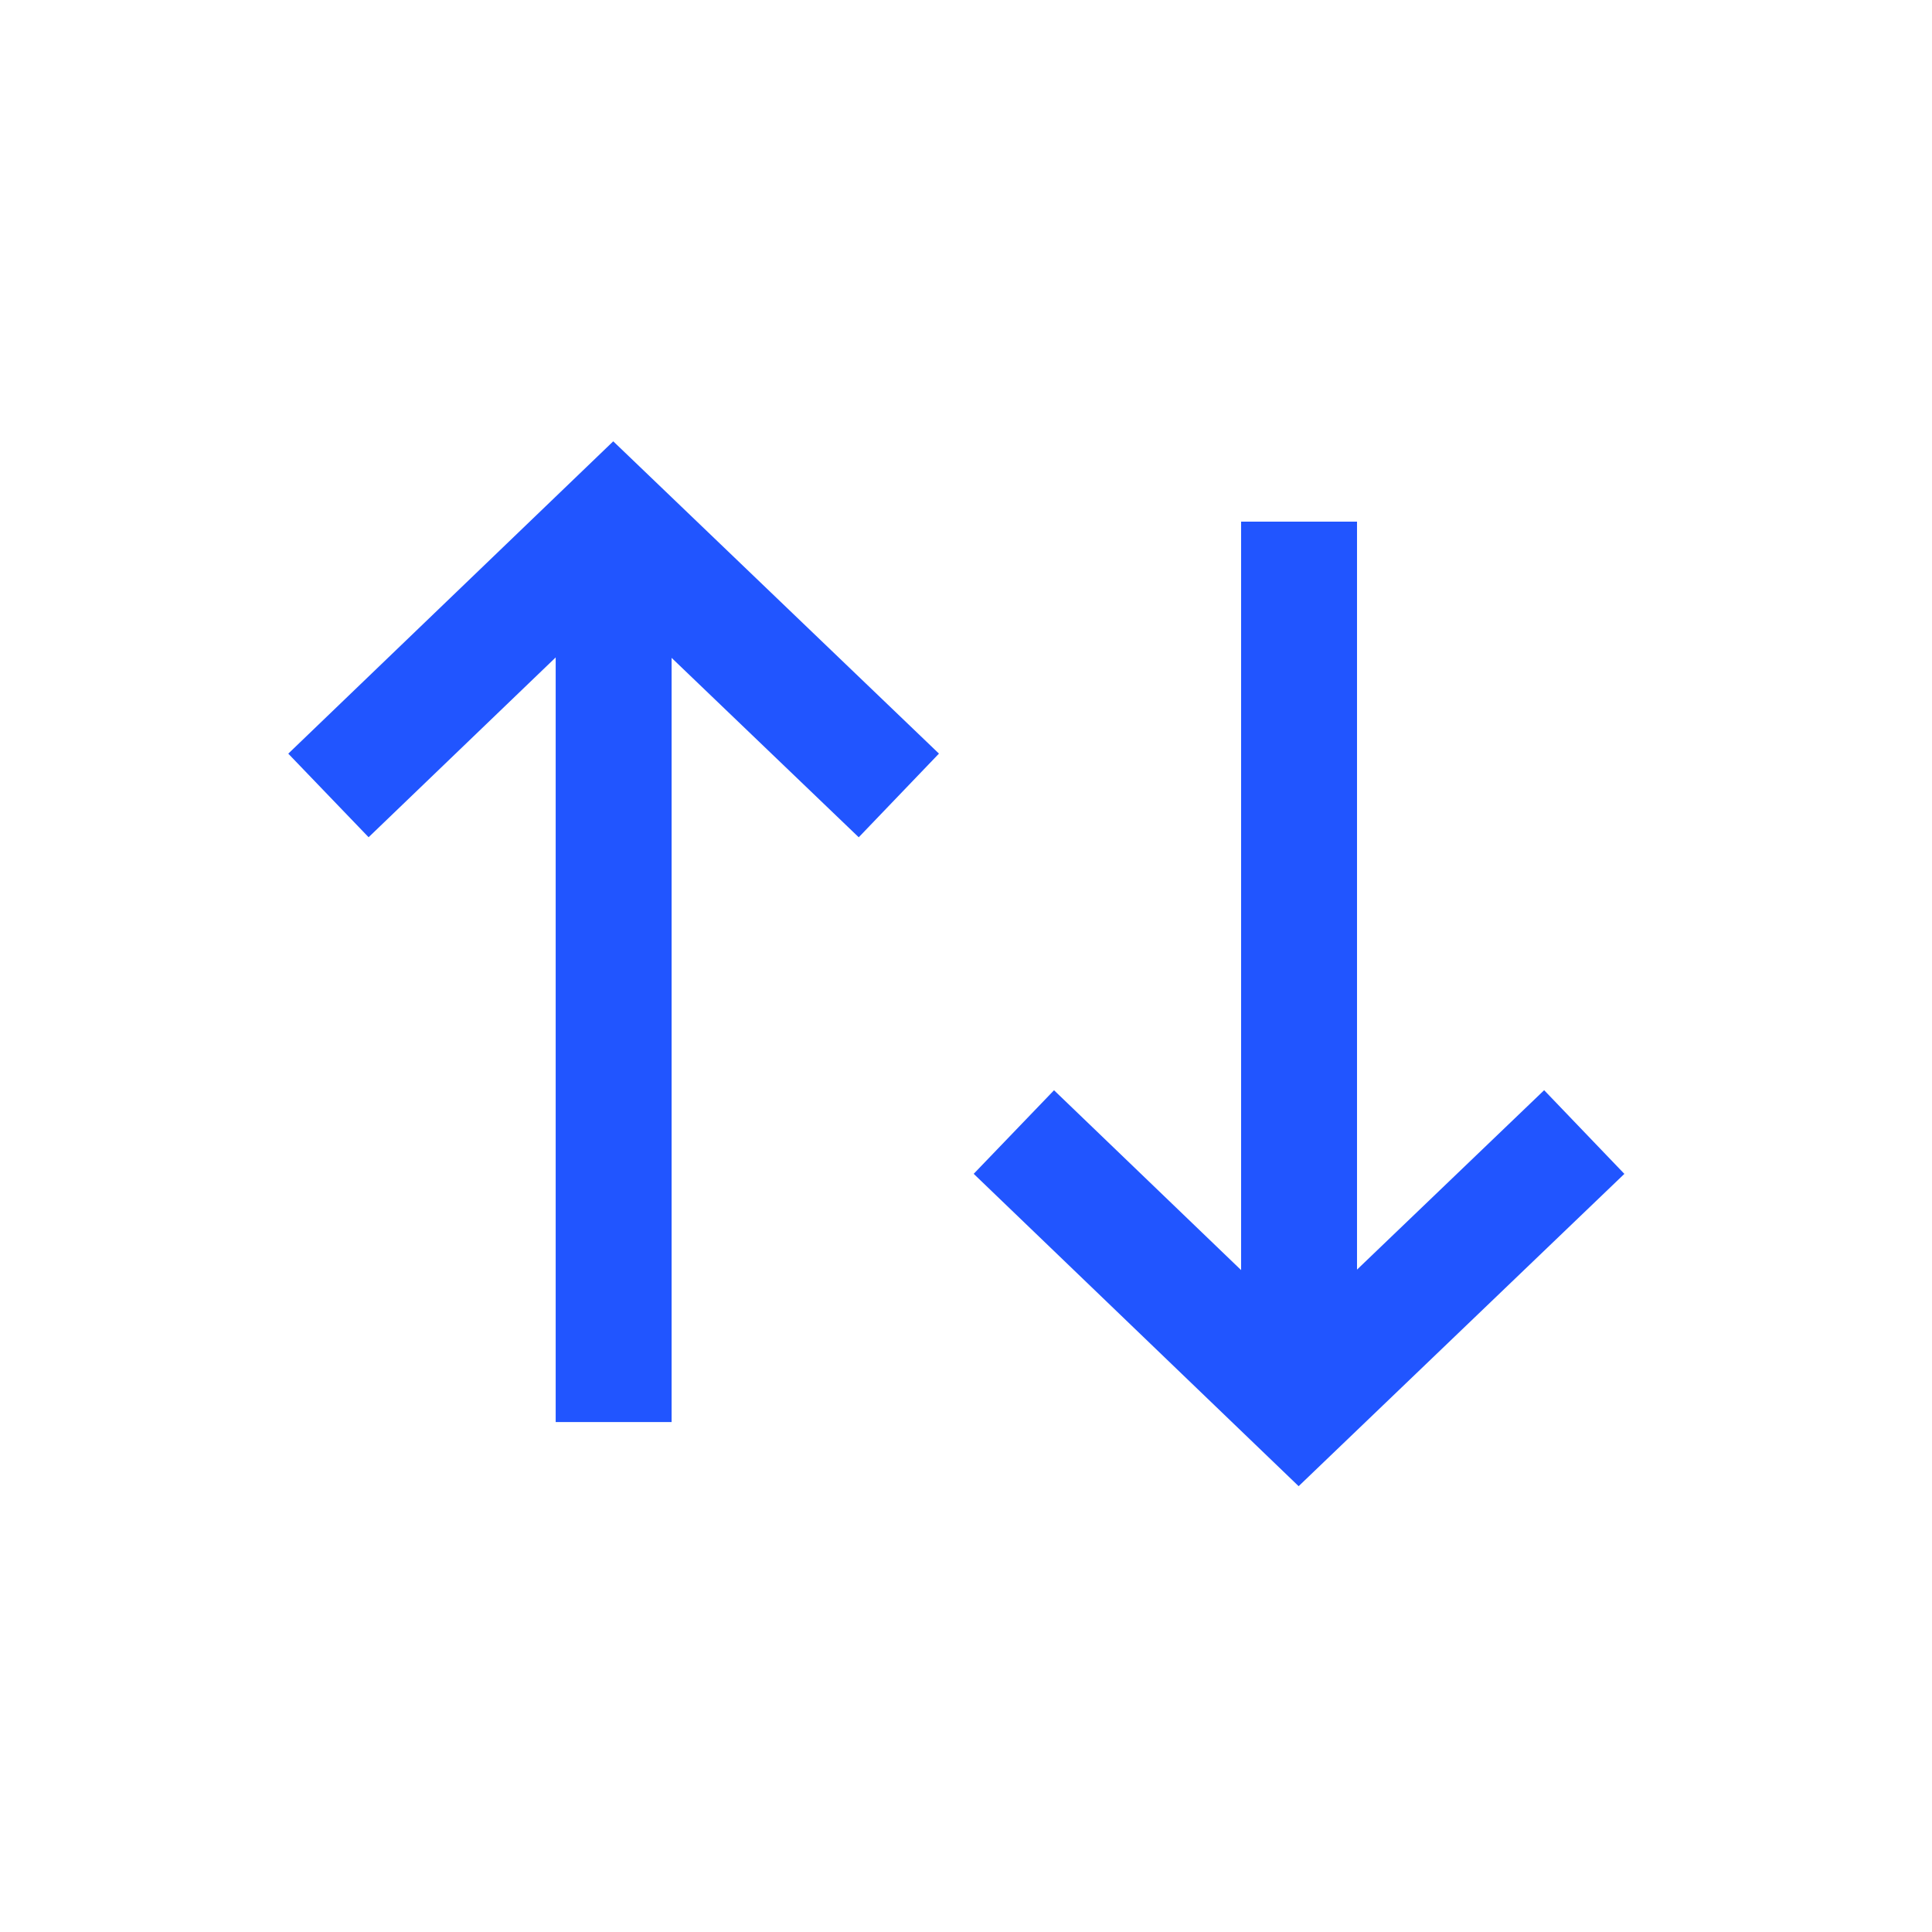 <svg width="100" height="100" viewBox="0 0 100 100" fill="none" xmlns="http://www.w3.org/2000/svg">
<mask id="mask0_3497_42762" style="mask-type:alpha" maskUnits="userSpaceOnUse" x="0" y="0" width="100" height="100">
<rect width="100" height="100" fill="#D9D9D9"/>
</mask>
<g mask="url(#mask0_3497_42762)">
<mask id="mask1_3497_42762" style="mask-type:alpha" maskUnits="userSpaceOnUse" x="0" y="0" width="100" height="100">
<rect width="100" height="100" fill="#D9D9D9"/>
</mask>
<g mask="url(#mask1_3497_42762)">
<path d="M31.762 28.182L31.762 73.606M46.524 41.172L31.744 27.001L17 41.172" stroke="#2155FF" stroke-width="6" stroke-miterlimit="10"/>
<path d="M67.239 71.585L67.239 27M82.001 58.594L67.22 72.766L52.477 58.594" stroke="#2155FF" stroke-width="6" stroke-miterlimit="10"/>
</g>
</g>
</svg>
